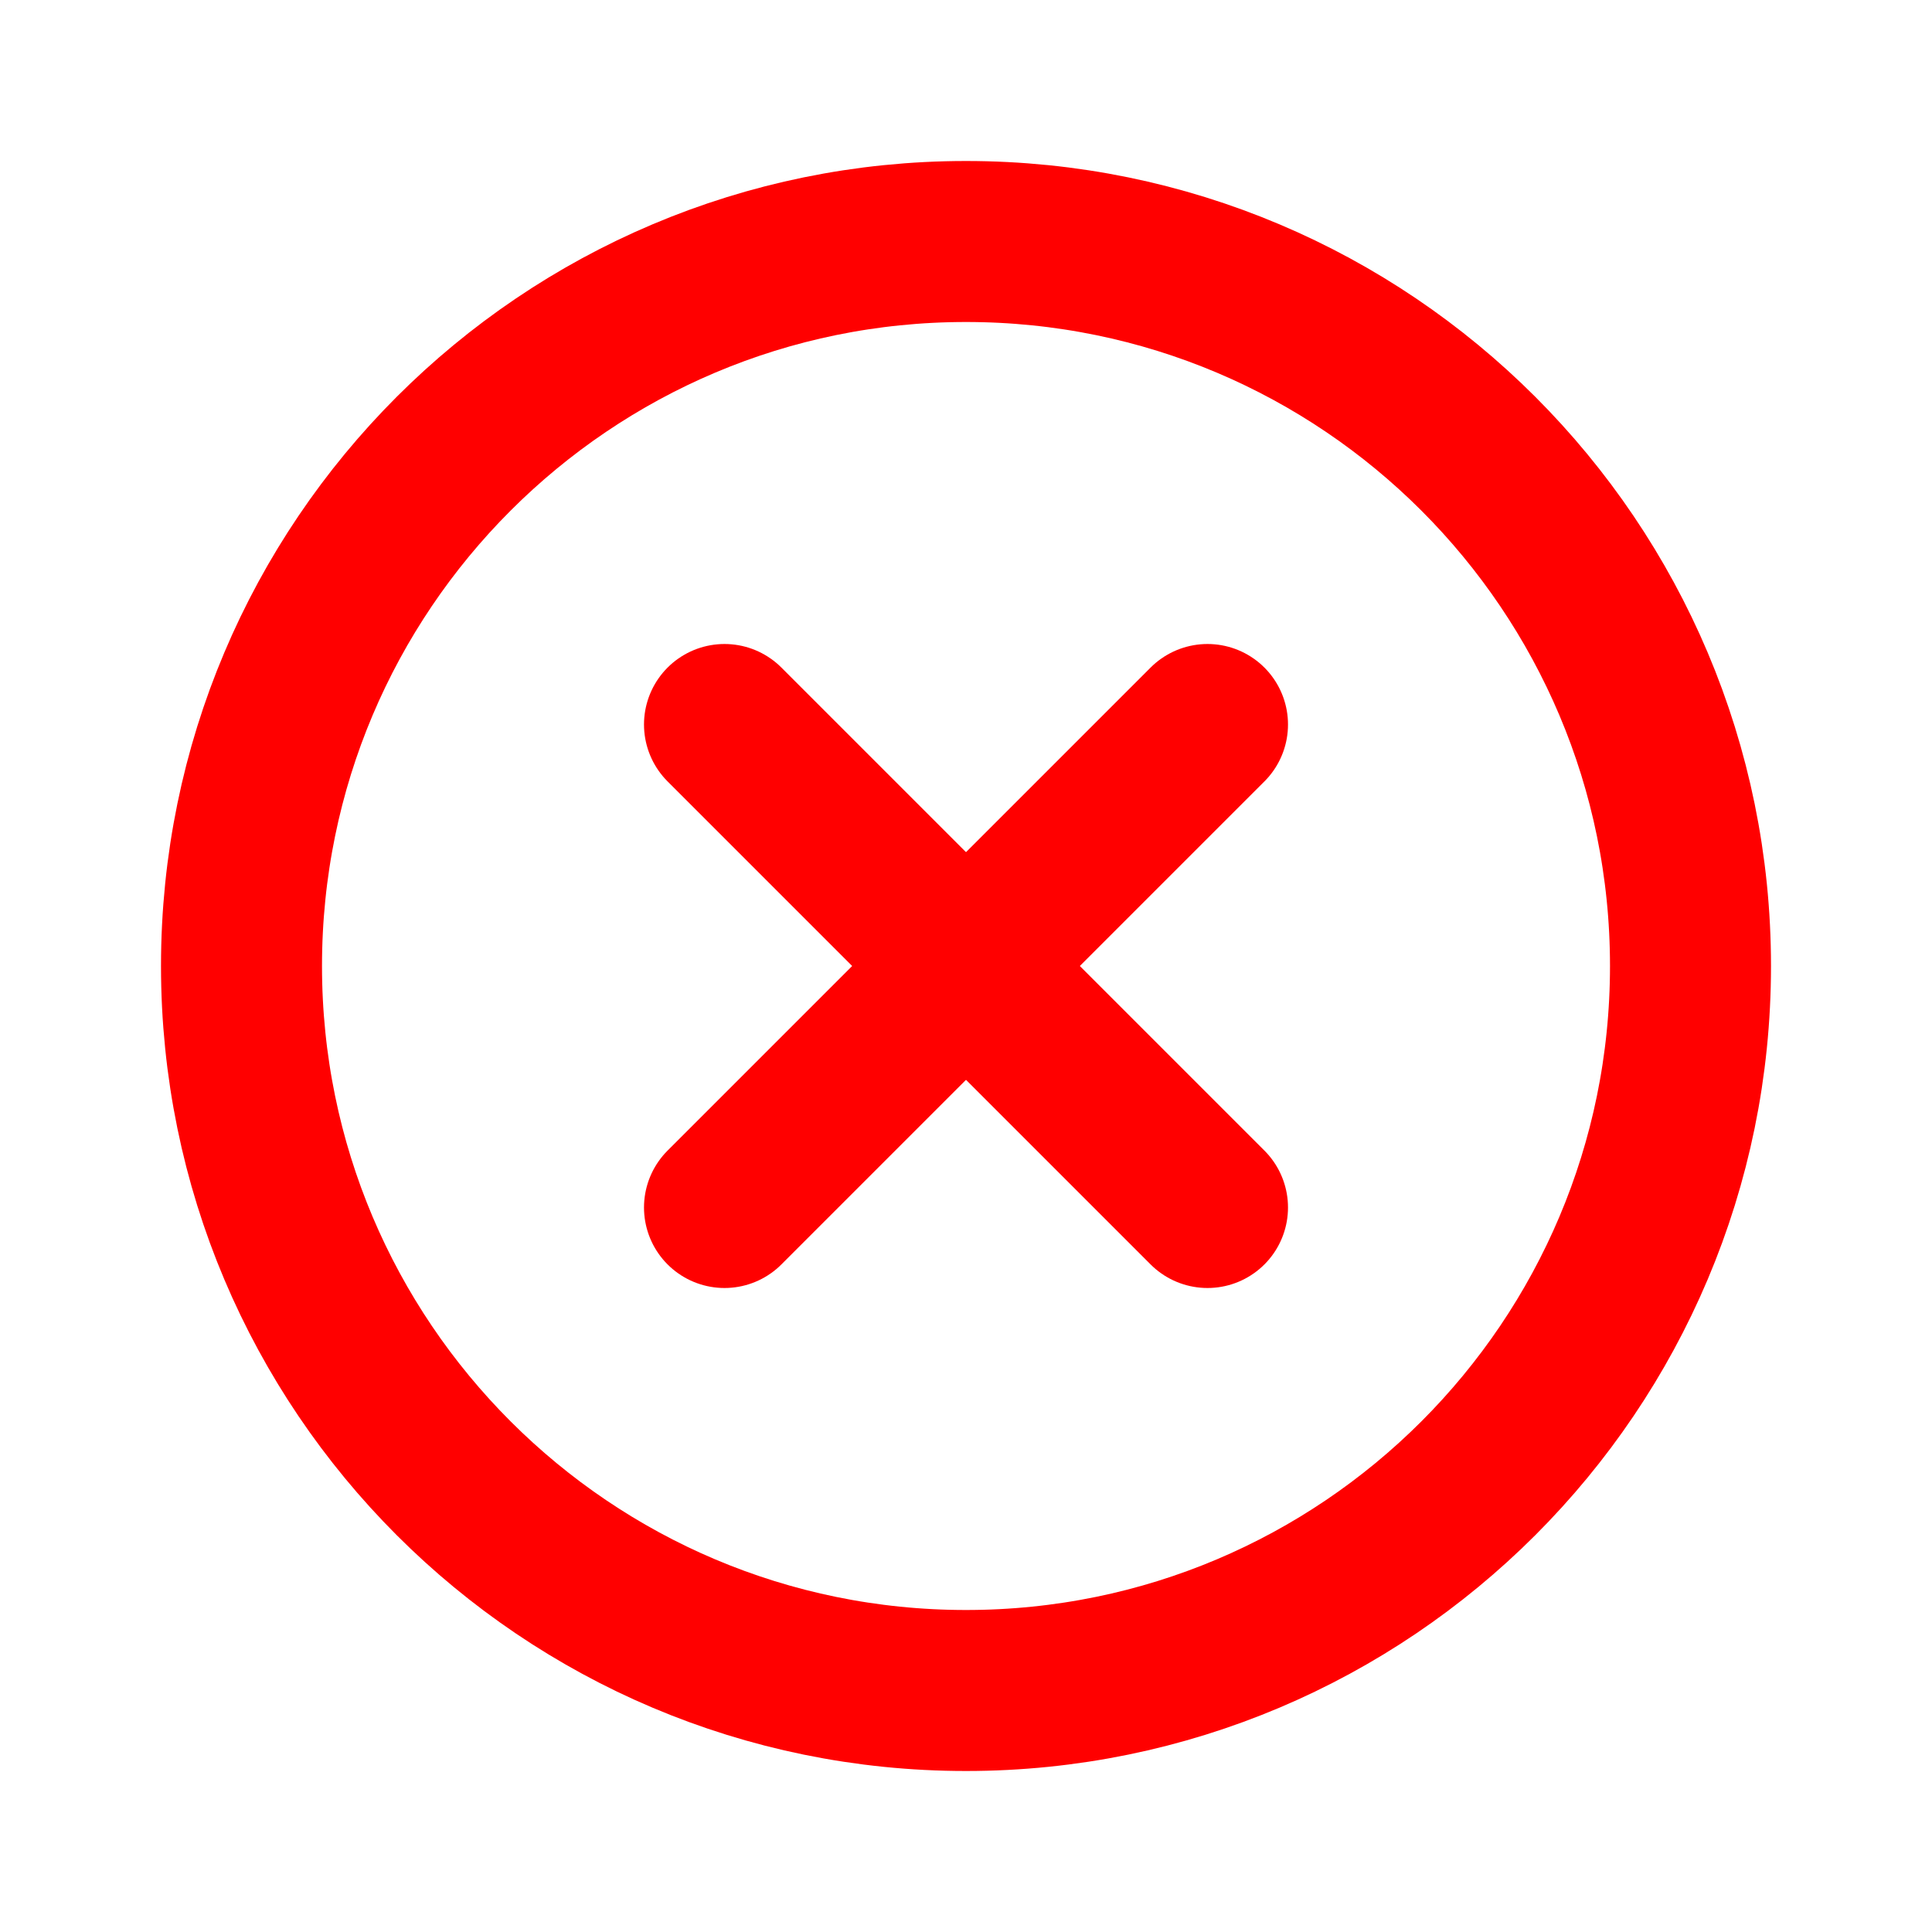 <svg width="24" height="24" viewBox="0 0 24 24" fill="none" xmlns="http://www.w3.org/2000/svg">
<g id="XCircle" clip-path="url(#clip0_1_1205)">
<path id="Vector" d="M15 9L9 15" stroke="#FF0000" stroke-width="2" stroke-linecap="round" stroke-linejoin="round"/>
<path id="Vector_2" d="M9 9L15 15" stroke="#FF0000" stroke-width="2" stroke-linecap="round" stroke-linejoin="round"/>
<path id="Vector_3" d="M12 21C16.971 21 21 16.971 21 12C21 7.029 16.971 3 12 3C7.029 3 3 7.029 3 12C3 16.971 7.029 21 12 21Z" stroke="#FF0000" stroke-width="2" stroke-linecap="round" stroke-linejoin="round"/>
</g>
<defs>
<clipPath id="clip0_1_1205">
<rect width="24" height="24" fill="white"/>
</clipPath>
</defs>
</svg>
